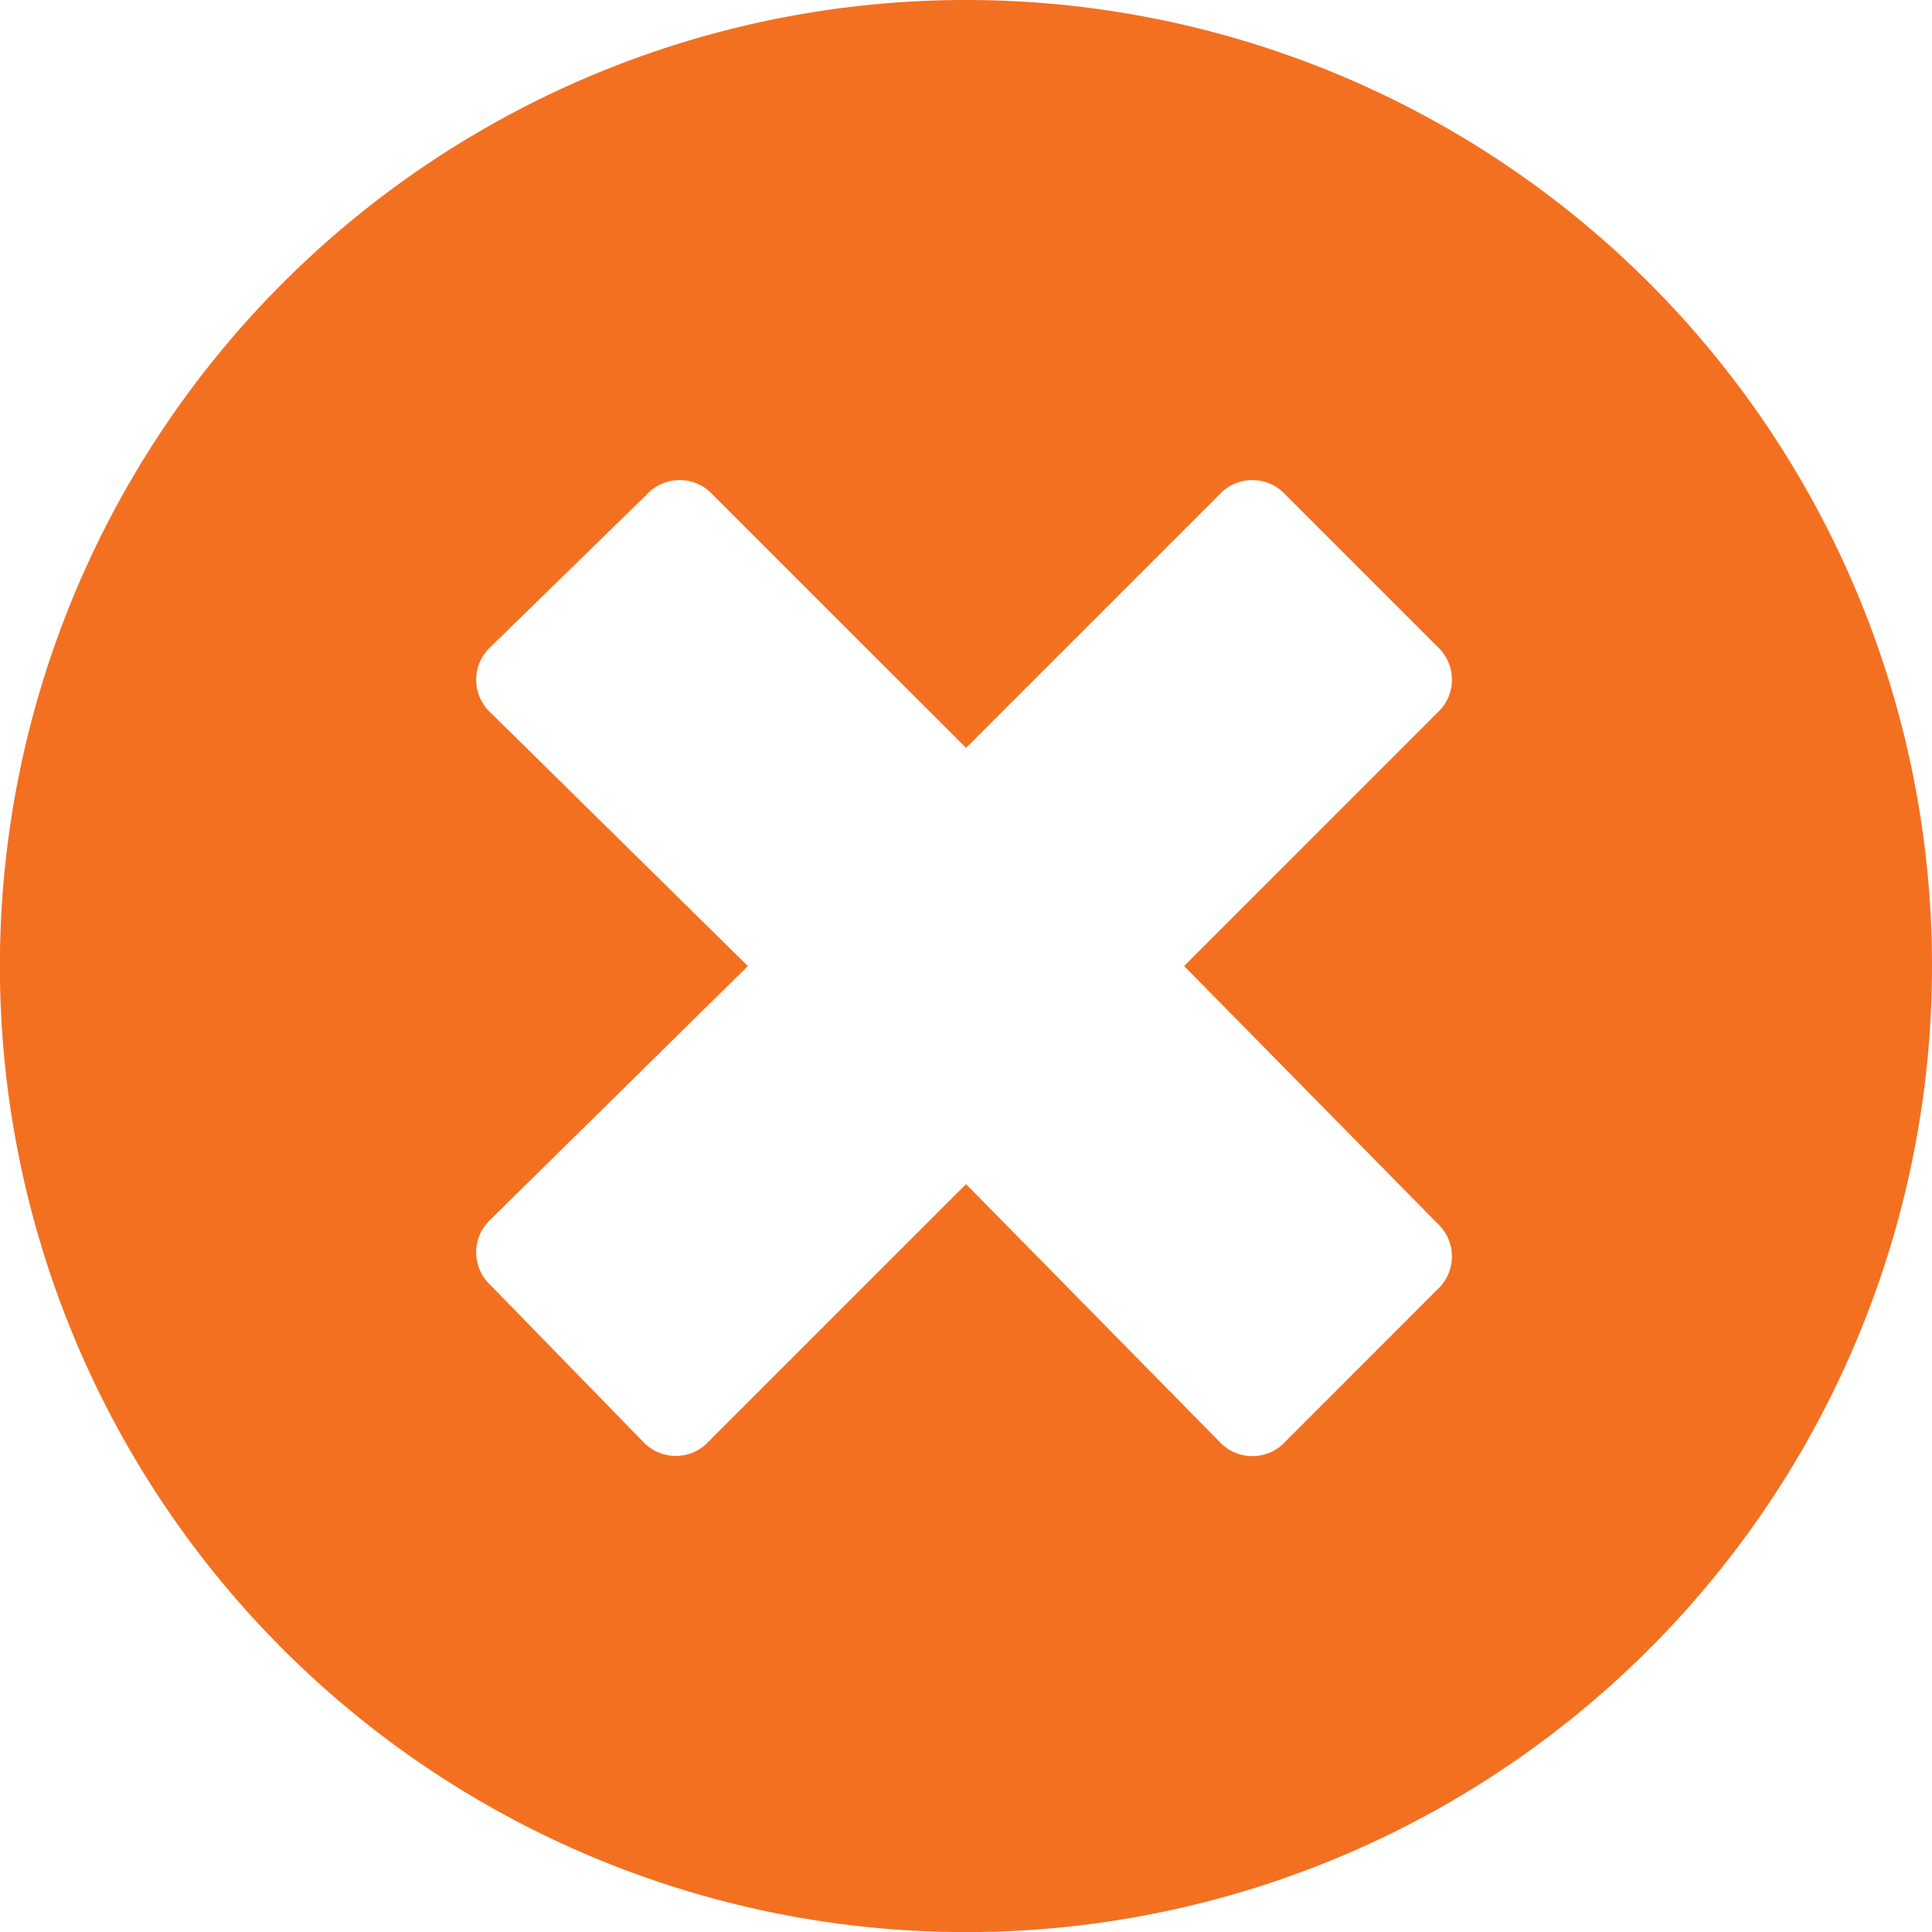 <svg xmlns="http://www.w3.org/2000/svg" width="19.375" height="19.375" viewBox="0 0 19.375 19.375">
  <path id="Path_17" data-name="Path 17" d="M9.813.232A9.688,9.688,0,1,0,19.5,9.92,9.686,9.686,0,0,0,9.813.232ZM14.539,12.5a.449.449,0,0,1,0,.664l-1.523,1.524a.449.449,0,0,1-.664,0L9.813,12.107,7.234,14.686a.449.449,0,0,1-.664,0L5.047,13.123a.449.449,0,0,1,0-.664L7.625,9.92,5.047,7.381a.449.449,0,0,1,0-.664L6.609,5.193a.449.449,0,0,1,.664,0L9.813,7.732l2.539-2.539a.449.449,0,0,1,.664,0l1.523,1.523a.449.449,0,0,1,0,.664L12,9.92Z" transform="translate(-0.125 -0.232)" fill="#f37021"/>
</svg>
